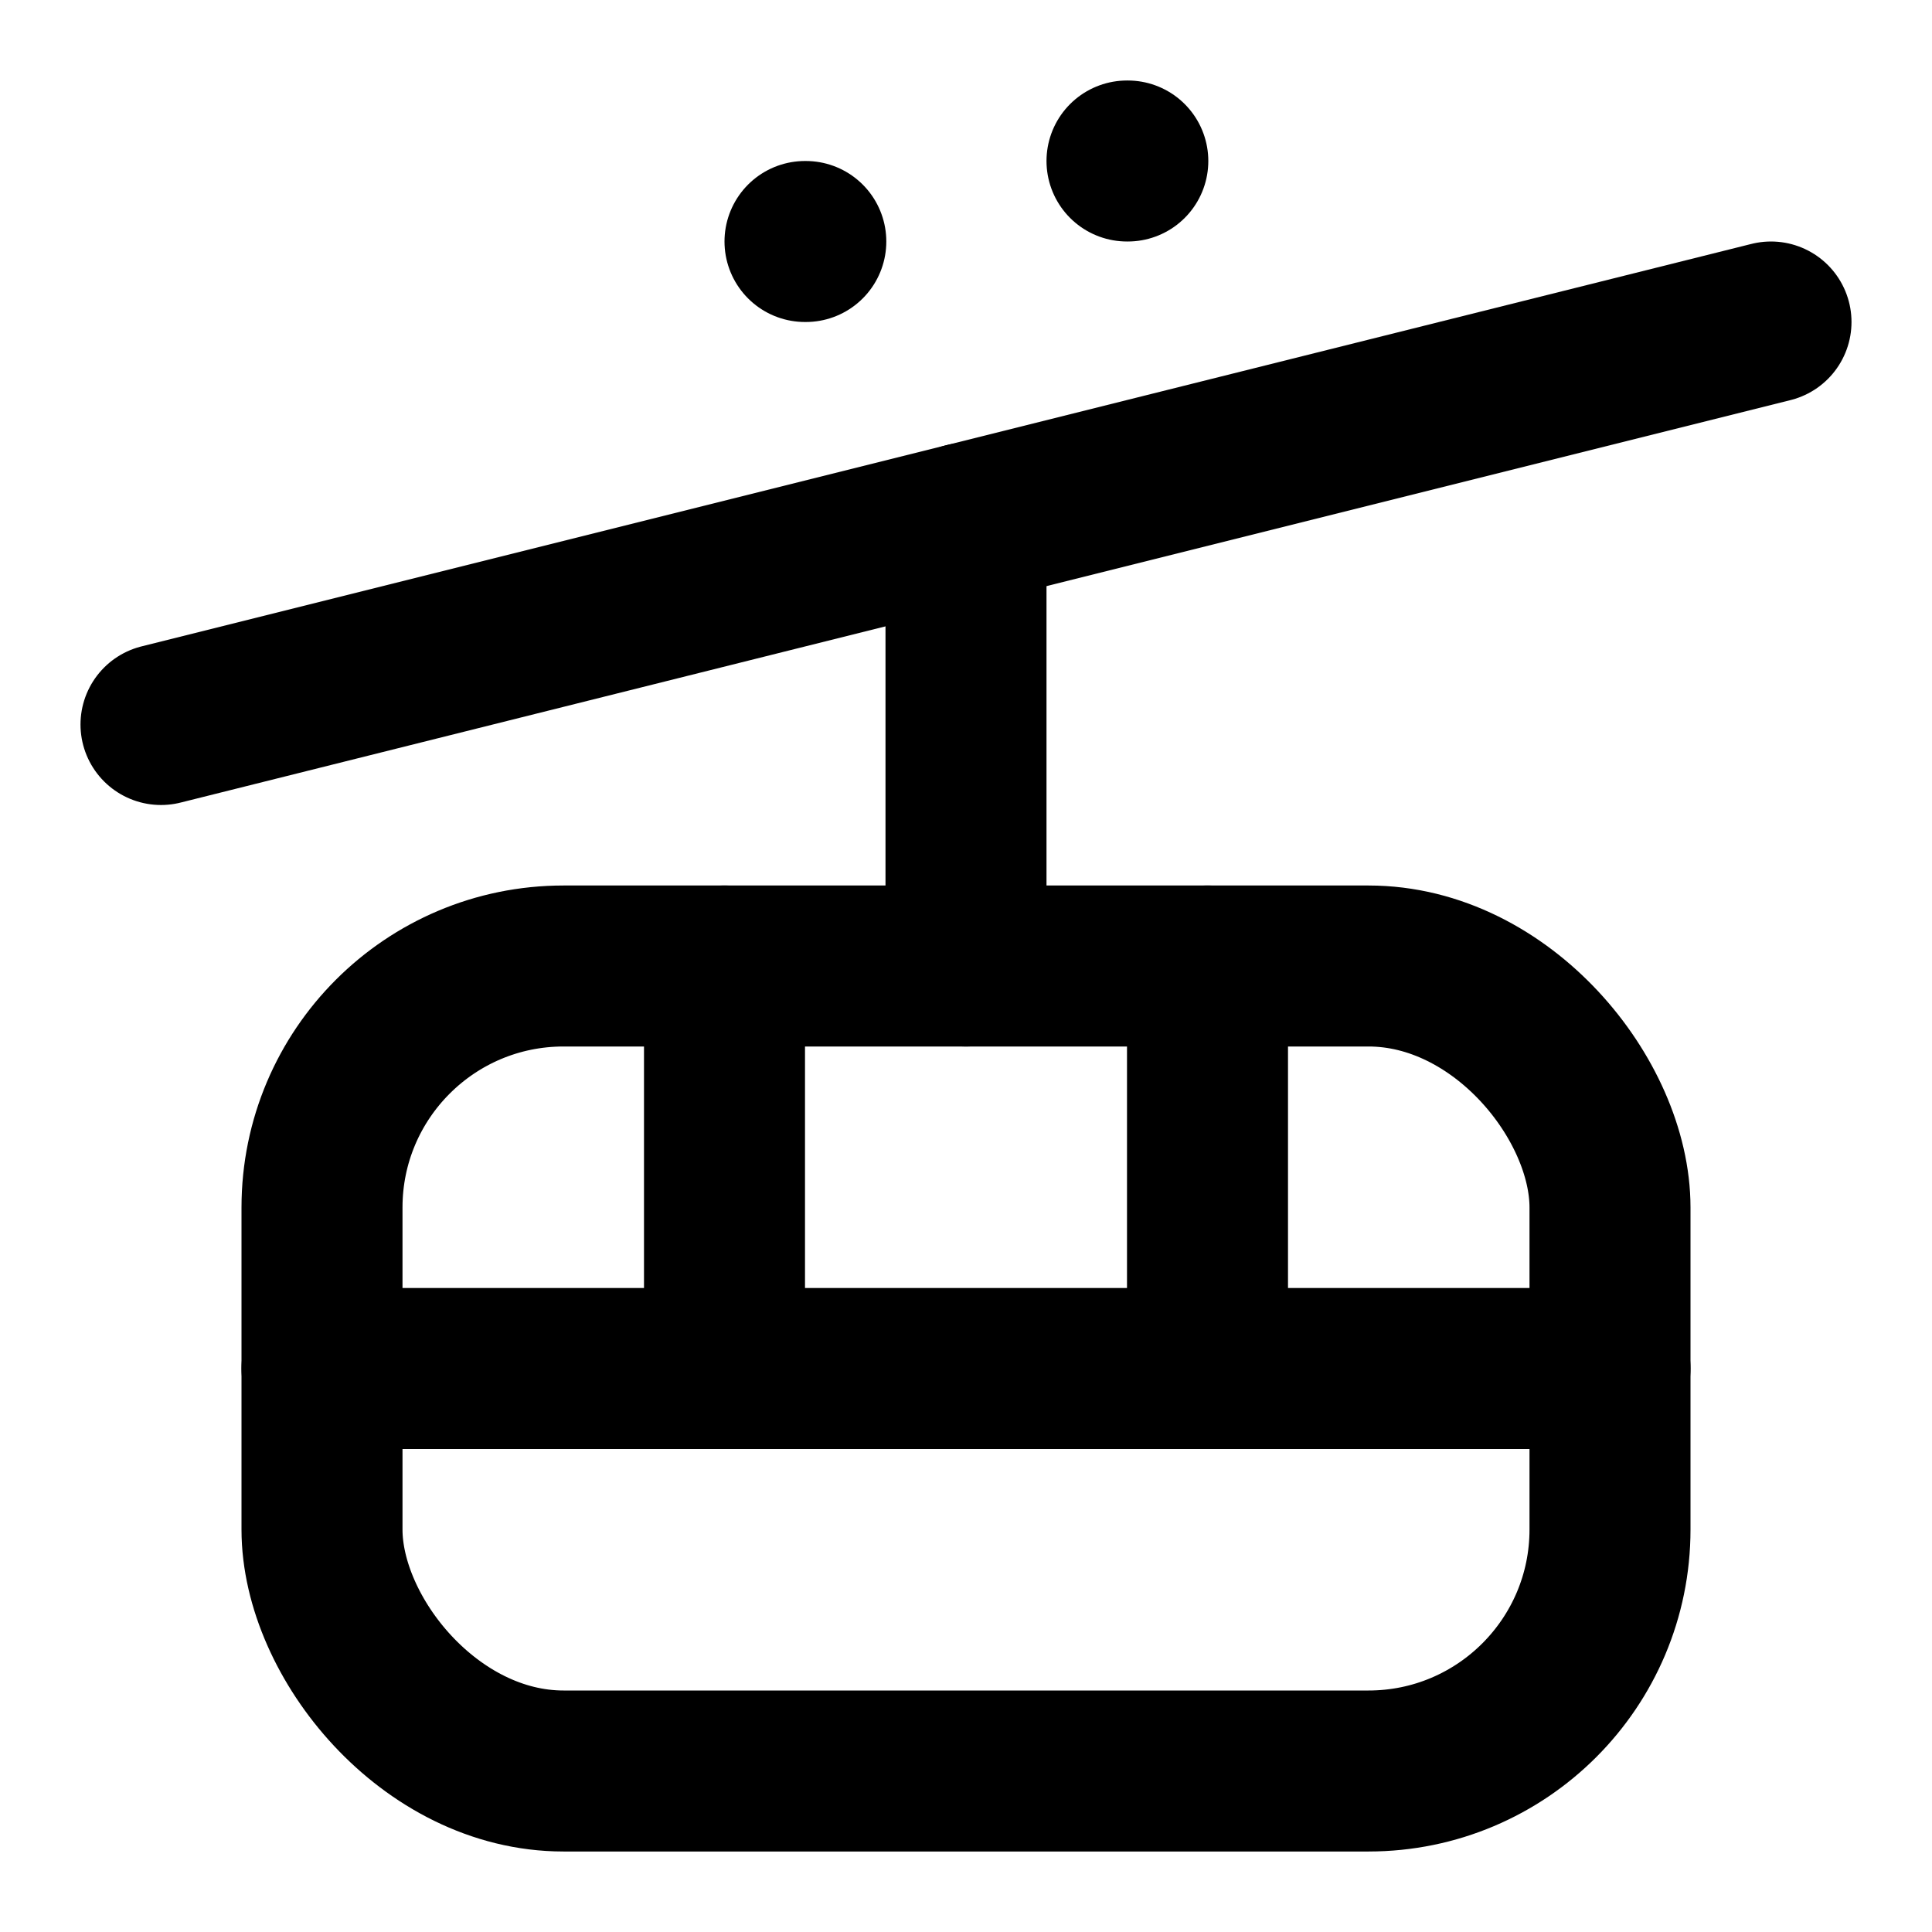 <svg xmlns="http://www.w3.org/2000/svg" width="24" height="24" viewBox="0 0 24 24" fill="none" stroke="currentColor" stroke-width="2" stroke-linecap="round" stroke-linejoin="round" class="lucide lucide-cable-car"><path d="M10 3h.01"/><path d="M14 2h.01"/><path d="m2 9 20-5"/><path d="M12 12V6.5"/><rect width="16" height="10" x="4" y="12" rx="3"/><path d="M9 12v5"/><path d="M15 12v5"/><path d="M4 17h16"/></svg>